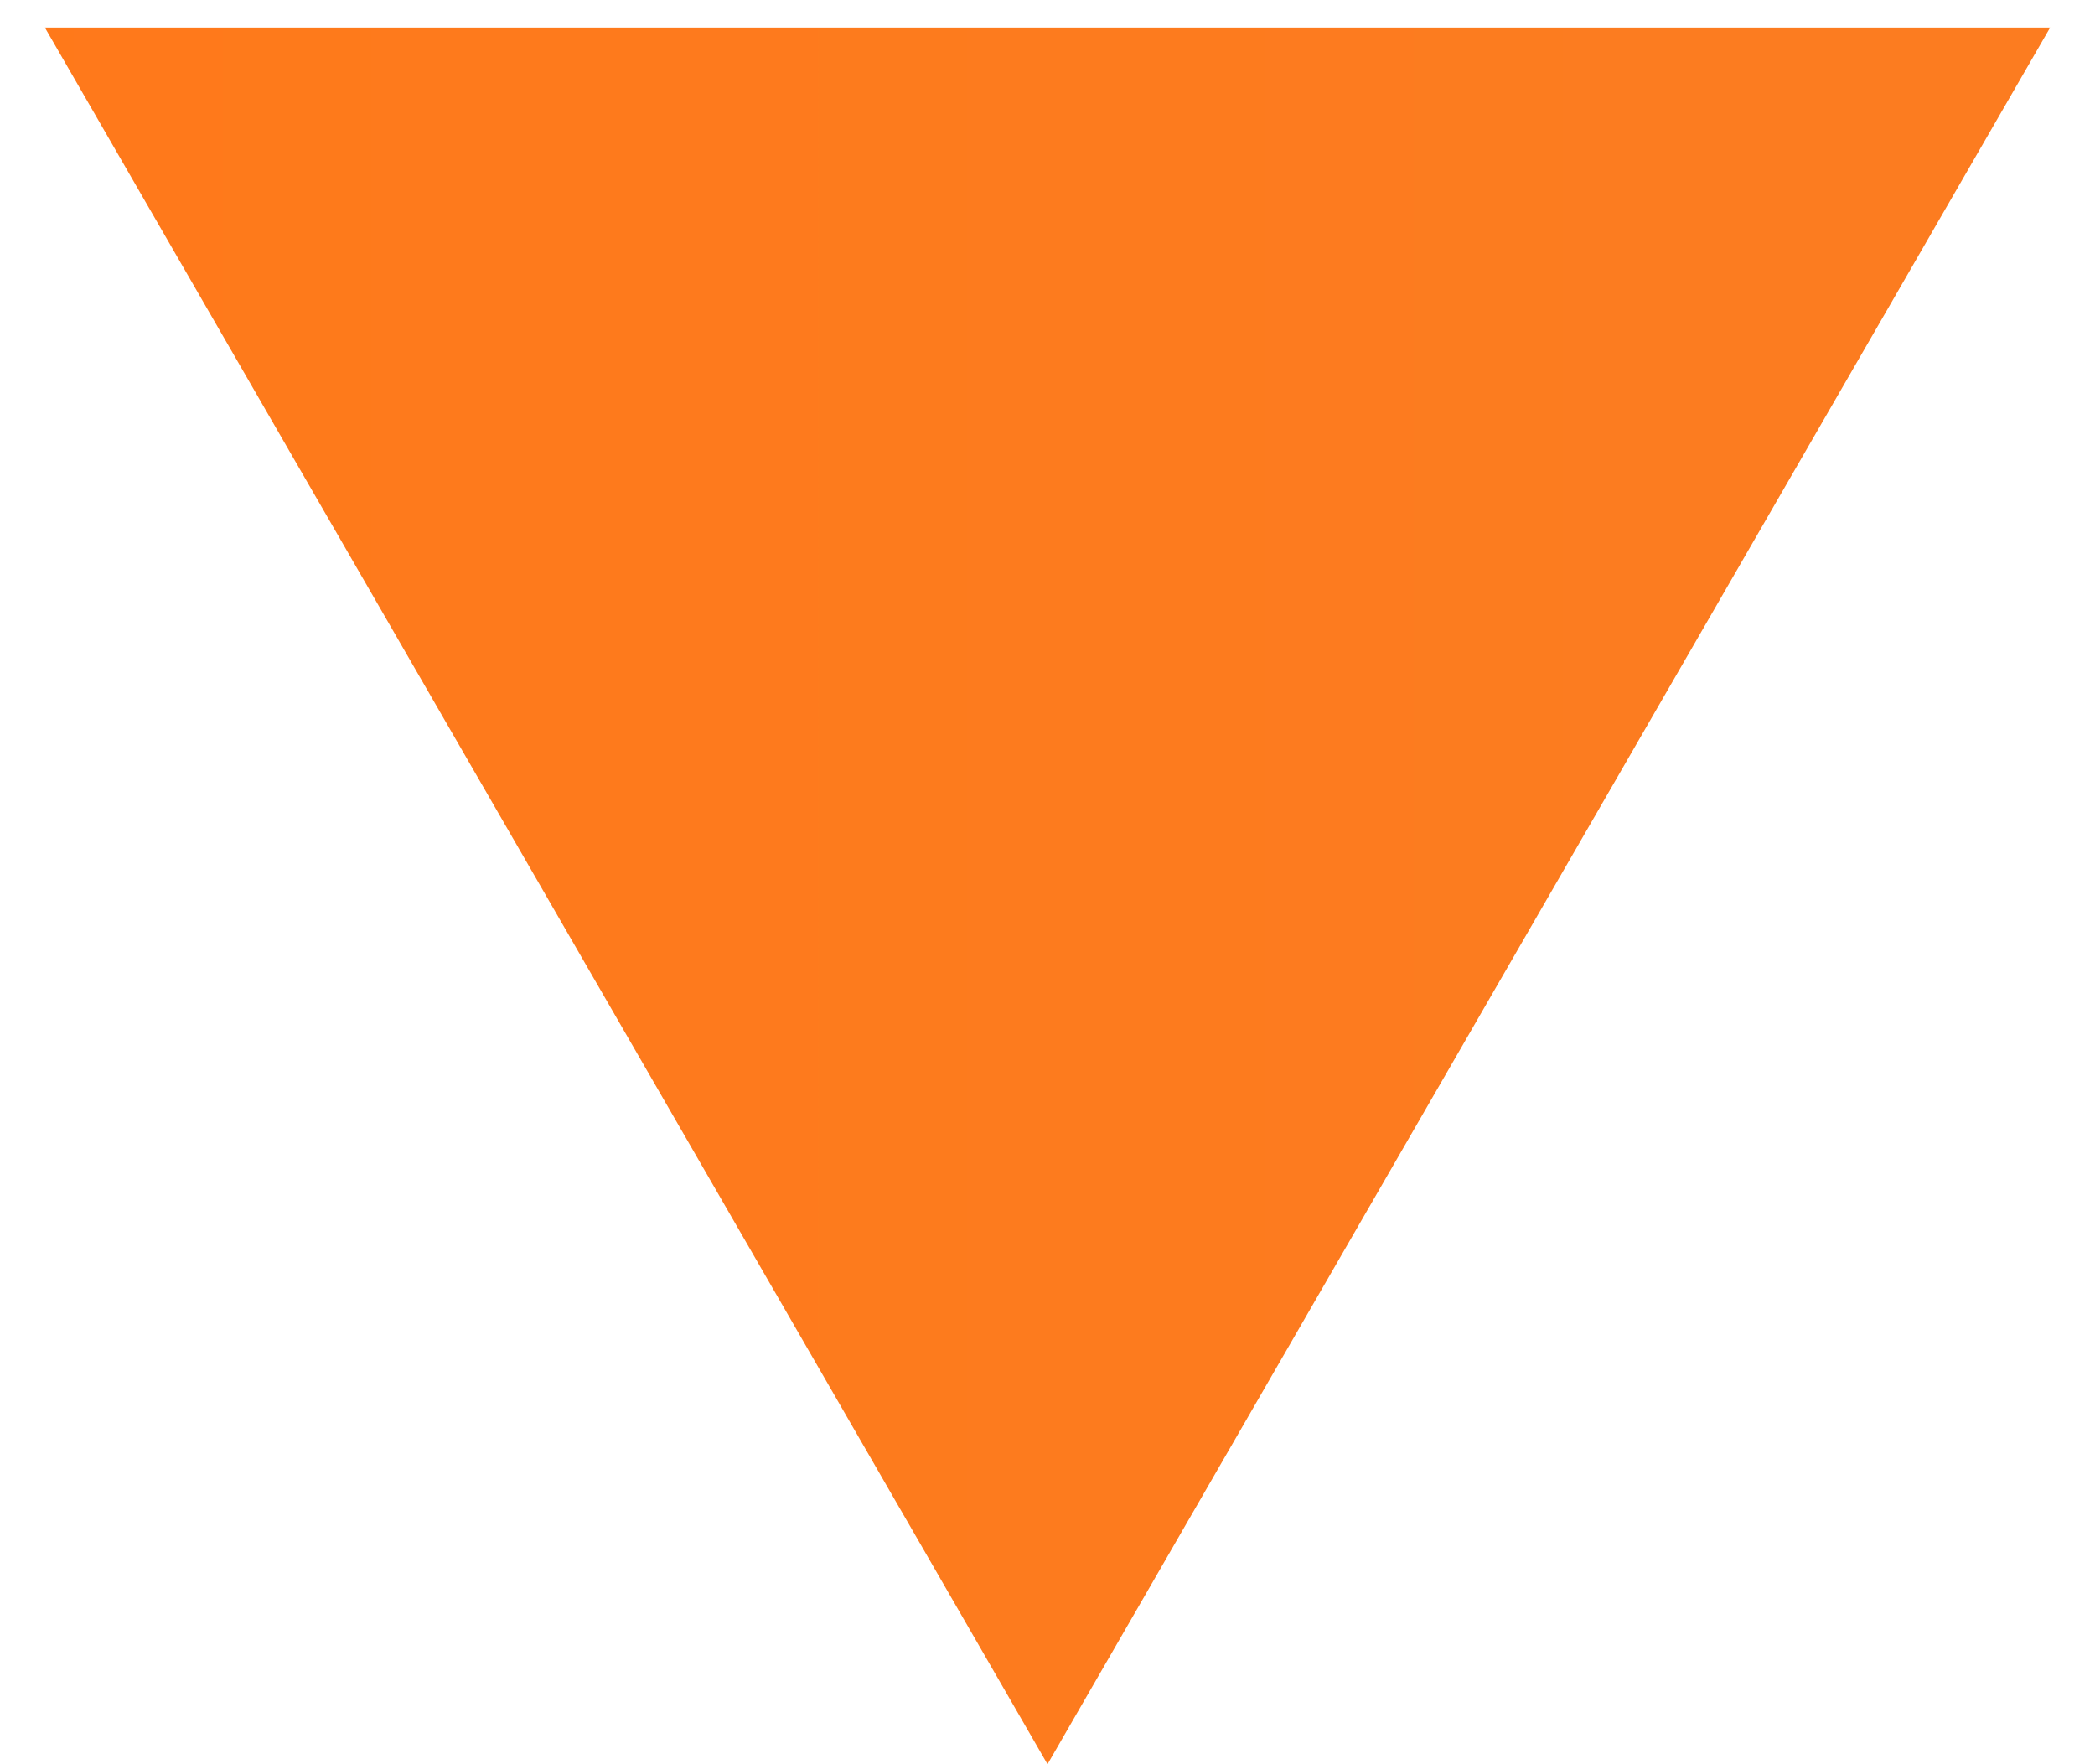 <?xml version="1.0" encoding="UTF-8"?> <svg xmlns="http://www.w3.org/2000/svg" width="19" height="16" viewBox="0 0 19 16" fill="none"> <path d="M9.5 16L0.407 0.25L18.593 0.25L9.5 16Z" fill="url(#paint0_linear_1_86)"></path> <defs> <linearGradient id="paint0_linear_1_86" x1="-0.68" y1="5.5" x2="15.523" y2="5.5" gradientUnits="userSpaceOnUse"> <stop stop-color="#FF791A"></stop> <stop offset="1" stop-color="#FC7C20"></stop> </linearGradient> </defs> </svg> 